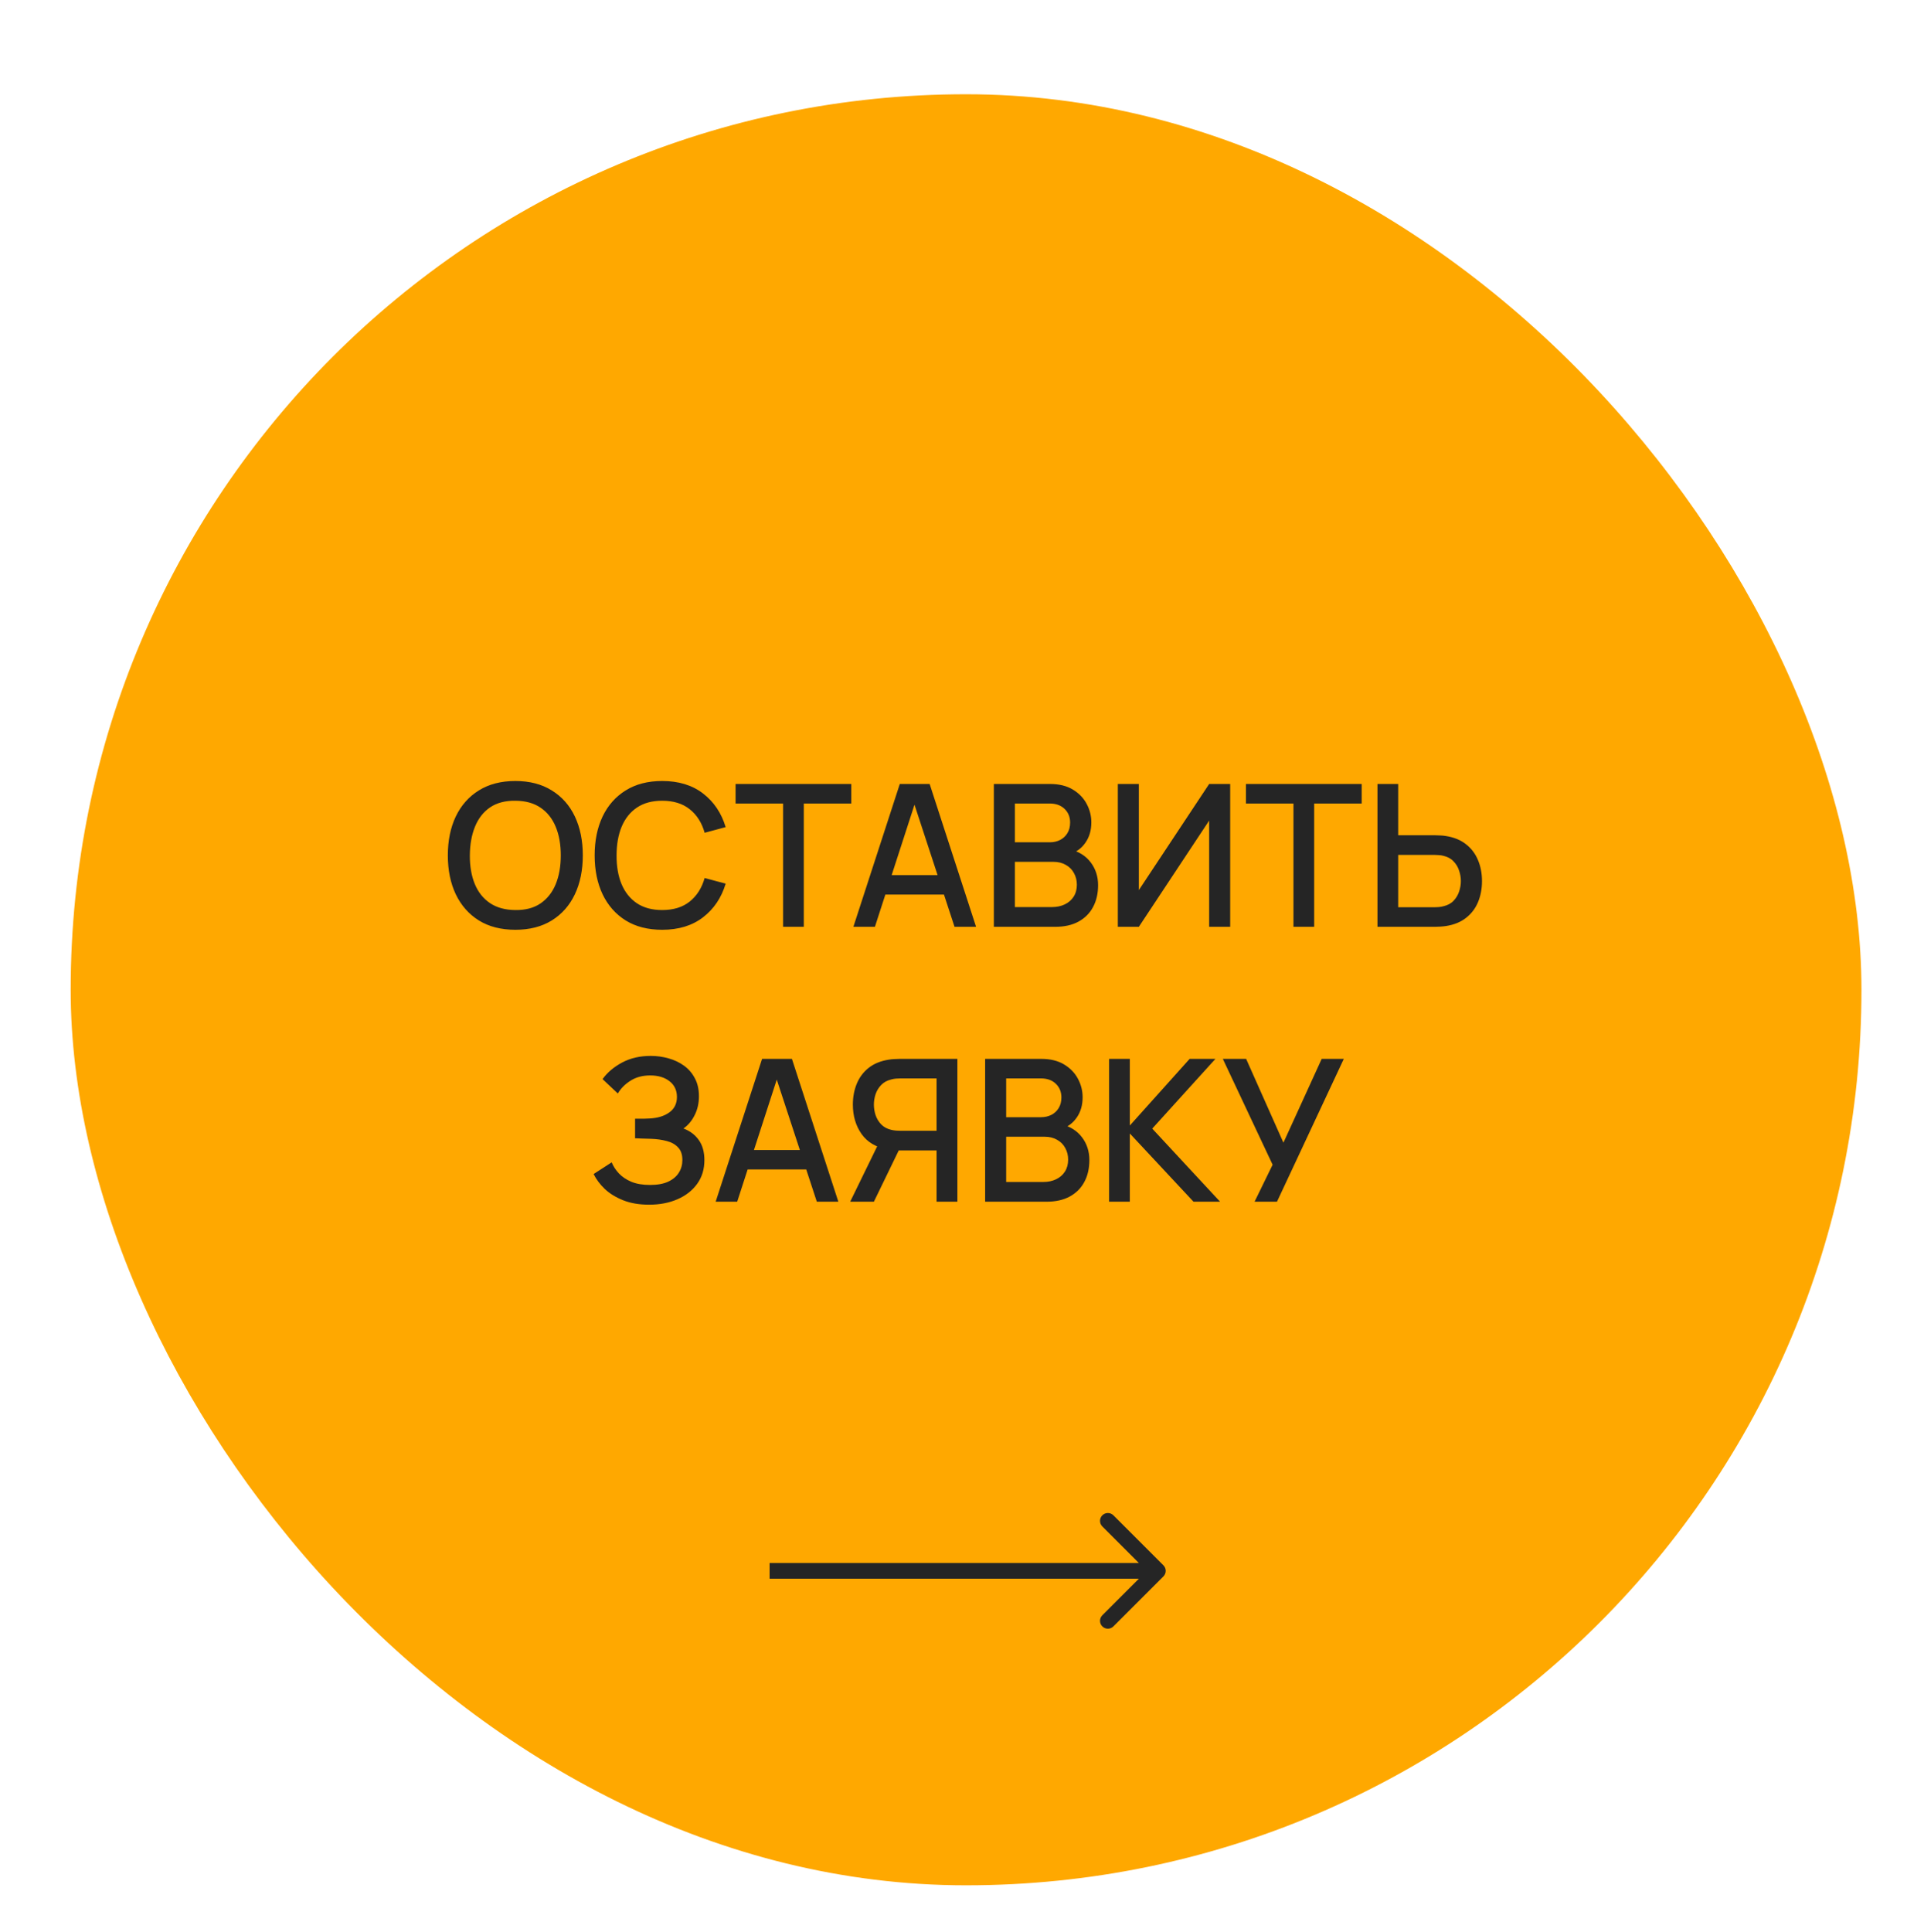 <svg width="245" height="246" viewBox="0 0 245 246" fill="none" xmlns="http://www.w3.org/2000/svg">
<rect x="9" y="12" width="228.036" height="228.036" rx="114.018" fill="#FFA800"/>
<path d="M148.146 200.707C148.537 200.317 148.537 199.683 148.146 199.293L141.782 192.929C141.392 192.538 140.759 192.538 140.368 192.929C139.978 193.319 139.978 193.953 140.368 194.343L146.025 200L140.368 205.657C139.978 206.047 139.978 206.681 140.368 207.071C140.759 207.462 141.392 207.462 141.782 207.071L148.146 200.707ZM98 201H147.439V199H98V201Z" fill="#252525"/>
<path d="M65.627 118.379C63.808 118.379 62.259 117.983 60.979 117.192C59.7 116.392 58.719 115.281 58.037 113.858C57.363 112.435 57.027 110.785 57.027 108.908C57.027 107.03 57.363 105.38 58.037 103.957C58.719 102.534 59.7 101.427 60.979 100.636C62.259 99.836 63.808 99.436 65.627 99.436C67.437 99.436 68.982 99.836 70.261 100.636C71.549 101.427 72.53 102.534 73.204 103.957C73.877 105.38 74.214 107.03 74.214 108.908C74.214 110.785 73.877 112.435 73.204 113.858C72.53 115.281 71.549 116.392 70.261 117.192C68.982 117.983 67.437 118.379 65.627 118.379ZM65.627 115.866C66.915 115.883 67.984 115.601 68.834 115.02C69.693 114.43 70.337 113.614 70.766 112.57C71.196 111.517 71.41 110.297 71.41 108.908C71.41 107.518 71.196 106.306 70.766 105.271C70.337 104.227 69.693 103.414 68.834 102.833C67.984 102.252 66.915 101.958 65.627 101.949C64.338 101.932 63.265 102.214 62.406 102.795C61.556 103.376 60.916 104.193 60.487 105.245C60.057 106.298 59.839 107.518 59.83 108.908C59.822 110.297 60.032 111.513 60.462 112.557C60.891 113.593 61.535 114.401 62.394 114.982C63.261 115.563 64.338 115.857 65.627 115.866ZM84.323 118.379C82.504 118.379 80.955 117.983 79.675 117.192C78.396 116.392 77.415 115.281 76.733 113.858C76.059 112.435 75.723 110.785 75.723 108.908C75.723 107.03 76.059 105.38 76.733 103.957C77.415 102.534 78.396 101.427 79.675 100.636C80.955 99.836 82.504 99.436 84.323 99.436C86.419 99.436 88.153 99.967 89.526 101.027C90.906 102.088 91.866 103.515 92.405 105.308L89.728 106.028C89.374 104.757 88.743 103.759 87.833 103.035C86.933 102.311 85.762 101.949 84.323 101.949C83.035 101.949 81.961 102.24 81.102 102.821C80.244 103.402 79.595 104.214 79.158 105.258C78.728 106.302 78.514 107.518 78.514 108.908C78.505 110.297 78.716 111.513 79.145 112.557C79.583 113.601 80.231 114.414 81.09 114.994C81.957 115.575 83.035 115.866 84.323 115.866C85.762 115.866 86.933 115.504 87.833 114.78C88.743 114.047 89.374 113.05 89.728 111.787L92.405 112.507C91.866 114.3 90.906 115.727 89.526 116.788C88.153 117.848 86.419 118.379 84.323 118.379ZM99.716 118V102.303H93.667V99.815H108.404V102.303H102.355V118H99.716ZM108.669 118L114.579 99.815H118.38L124.291 118H121.55L116.107 101.406H116.789L111.41 118H108.669ZM111.738 113.896V111.421H121.234V113.896H111.738ZM126.556 118V99.815H133.704C134.857 99.815 135.825 100.051 136.608 100.522C137.391 100.994 137.981 101.604 138.376 102.353C138.772 103.094 138.97 103.877 138.97 104.702C138.97 105.704 138.722 106.563 138.225 107.278C137.737 107.994 137.076 108.482 136.242 108.743L136.217 108.125C137.379 108.411 138.271 108.971 138.894 109.804C139.517 110.629 139.829 111.593 139.829 112.696C139.829 113.765 139.614 114.696 139.185 115.487C138.764 116.278 138.145 116.897 137.328 117.343C136.52 117.781 135.539 118 134.386 118H126.556ZM129.233 115.487H133.982C134.579 115.487 135.114 115.373 135.586 115.146C136.065 114.919 136.44 114.595 136.709 114.174C136.987 113.744 137.126 113.235 137.126 112.646C137.126 112.098 137.004 111.606 136.76 111.168C136.524 110.722 136.179 110.372 135.724 110.12C135.278 109.859 134.752 109.728 134.146 109.728H129.233V115.487ZM129.233 107.241H133.666C134.154 107.241 134.592 107.144 134.979 106.95C135.375 106.748 135.687 106.462 135.914 106.091C136.15 105.713 136.267 105.258 136.267 104.727C136.267 104.02 136.032 103.439 135.56 102.985C135.089 102.53 134.457 102.303 133.666 102.303H129.233V107.241ZM156.65 118H153.973V104.475L145.019 118H142.342V99.815H145.019V113.327L153.973 99.815H156.65V118ZM164.708 118V102.303H158.659V99.815H173.397V102.303H167.347V118H164.708ZM175.405 118V99.815H178.044V106.344H182.755C182.923 106.344 183.138 106.352 183.399 106.369C183.668 106.378 183.916 106.403 184.144 106.445C185.154 106.605 185.996 106.95 186.669 107.48C187.351 108.011 187.861 108.68 188.197 109.488C188.543 110.297 188.715 111.193 188.715 112.178C188.715 113.155 188.547 114.047 188.21 114.856C187.873 115.664 187.364 116.333 186.682 116.863C186.009 117.394 185.162 117.739 184.144 117.899C183.916 117.933 183.672 117.958 183.411 117.975C183.15 117.992 182.931 118 182.755 118H175.405ZM178.044 115.512H182.654C182.814 115.512 182.995 115.504 183.197 115.487C183.407 115.47 183.605 115.436 183.79 115.386C184.337 115.26 184.771 115.028 185.091 114.691C185.419 114.346 185.655 113.955 185.798 113.517C185.95 113.071 186.025 112.624 186.025 112.178C186.025 111.732 185.95 111.286 185.798 110.84C185.655 110.393 185.419 110.002 185.091 109.665C184.771 109.32 184.337 109.084 183.79 108.958C183.605 108.908 183.407 108.878 183.197 108.87C182.995 108.853 182.814 108.844 182.654 108.844H178.044V115.512ZM82.663 153.379C81.4 153.379 80.301 153.194 79.367 152.823C78.432 152.453 77.649 151.973 77.018 151.384C76.395 150.786 75.919 150.15 75.591 149.477L77.889 147.987C78.091 148.483 78.394 148.95 78.799 149.388C79.211 149.826 79.741 150.184 80.39 150.462C81.046 150.731 81.842 150.866 82.776 150.866C83.711 150.866 84.481 150.727 85.088 150.449C85.694 150.163 86.144 149.784 86.439 149.312C86.742 148.833 86.893 148.294 86.893 147.696C86.893 146.997 86.708 146.458 86.338 146.08C85.976 145.692 85.492 145.423 84.885 145.271C84.279 145.111 83.623 145.019 82.915 144.994C82.326 144.977 81.901 144.964 81.64 144.956C81.379 144.939 81.202 144.93 81.109 144.93C81.025 144.93 80.945 144.93 80.87 144.93V142.43C80.962 142.43 81.122 142.43 81.35 142.43C81.585 142.43 81.829 142.43 82.082 142.43C82.335 142.422 82.541 142.413 82.701 142.405C83.745 142.354 84.587 142.097 85.226 141.634C85.875 141.171 86.199 140.515 86.199 139.664C86.199 138.814 85.883 138.145 85.252 137.656C84.629 137.168 83.808 136.924 82.789 136.924C81.821 136.924 80.987 137.147 80.289 137.593C79.59 138.031 79.051 138.574 78.672 139.222L76.728 137.391C77.334 136.549 78.163 135.846 79.215 135.282C80.268 134.718 81.484 134.436 82.865 134.436C83.648 134.436 84.406 134.541 85.138 134.752C85.871 134.954 86.527 135.265 87.108 135.686C87.689 136.107 88.148 136.642 88.484 137.29C88.83 137.93 89.002 138.692 89.002 139.576C89.002 140.46 88.821 141.26 88.459 141.975C88.106 142.691 87.63 143.259 87.032 143.68C87.866 143.992 88.518 144.484 88.99 145.158C89.461 145.823 89.697 146.673 89.697 147.709C89.697 148.87 89.39 149.877 88.775 150.727C88.169 151.569 87.335 152.221 86.275 152.684C85.222 153.147 84.018 153.379 82.663 153.379ZM91.132 153L97.043 134.815H100.844L106.754 153H104.013L98.57 136.406H99.252L93.873 153H91.132ZM94.201 148.896V146.421H103.698V148.896H94.201ZM121.913 153H119.261V146.471H114.121L113.048 146.345C111.566 146.084 110.455 145.431 109.714 144.387C108.973 143.335 108.603 142.085 108.603 140.637C108.603 139.66 108.771 138.768 109.108 137.96C109.445 137.151 109.95 136.482 110.623 135.952C111.297 135.421 112.143 135.076 113.162 134.916C113.397 134.874 113.646 134.849 113.907 134.84C114.168 134.823 114.387 134.815 114.563 134.815H121.913V153ZM111.28 153H108.262L112.202 144.918L114.866 145.6L111.28 153ZM119.261 143.971V137.303H114.664C114.496 137.303 114.307 137.311 114.096 137.328C113.894 137.345 113.7 137.379 113.515 137.429C112.976 137.555 112.543 137.791 112.214 138.136C111.886 138.473 111.646 138.865 111.495 139.311C111.351 139.749 111.28 140.191 111.28 140.637C111.28 141.083 111.351 141.529 111.495 141.975C111.646 142.422 111.886 142.817 112.214 143.162C112.543 143.499 112.976 143.731 113.515 143.857C113.7 143.899 113.894 143.929 114.096 143.945C114.307 143.962 114.496 143.971 114.664 143.971H119.261ZM125.446 153V134.815H132.594C133.747 134.815 134.716 135.051 135.499 135.522C136.281 135.994 136.871 136.604 137.267 137.353C137.662 138.094 137.86 138.877 137.86 139.702C137.86 140.704 137.612 141.563 137.115 142.278C136.627 142.994 135.966 143.482 135.132 143.743L135.107 143.125C136.269 143.411 137.161 143.971 137.784 144.804C138.407 145.629 138.719 146.593 138.719 147.696C138.719 148.765 138.504 149.696 138.075 150.487C137.654 151.278 137.035 151.897 136.218 152.343C135.41 152.781 134.429 153 133.276 153H125.446ZM128.124 150.487H132.872C133.47 150.487 134.004 150.373 134.476 150.146C134.955 149.919 135.33 149.595 135.6 149.174C135.877 148.744 136.016 148.235 136.016 147.646C136.016 147.098 135.894 146.606 135.65 146.168C135.414 145.722 135.069 145.372 134.615 145.12C134.168 144.859 133.642 144.728 133.036 144.728H128.124V150.487ZM128.124 142.241H132.556C133.044 142.241 133.482 142.144 133.869 141.95C134.265 141.748 134.577 141.462 134.804 141.091C135.04 140.713 135.158 140.258 135.158 139.727C135.158 139.02 134.922 138.439 134.45 137.985C133.979 137.53 133.347 137.303 132.556 137.303H128.124V142.241ZM141.232 153V134.815H143.871V143.301L151.486 134.815H154.77L146.725 143.693L155.363 153H151.979L143.871 144.312V153H141.232ZM159.755 153L162.053 148.29L155.714 134.815H158.681L163.43 145.486L168.304 134.815H171.12L162.609 153H159.755Z" fill="#252525"/>
</svg>
